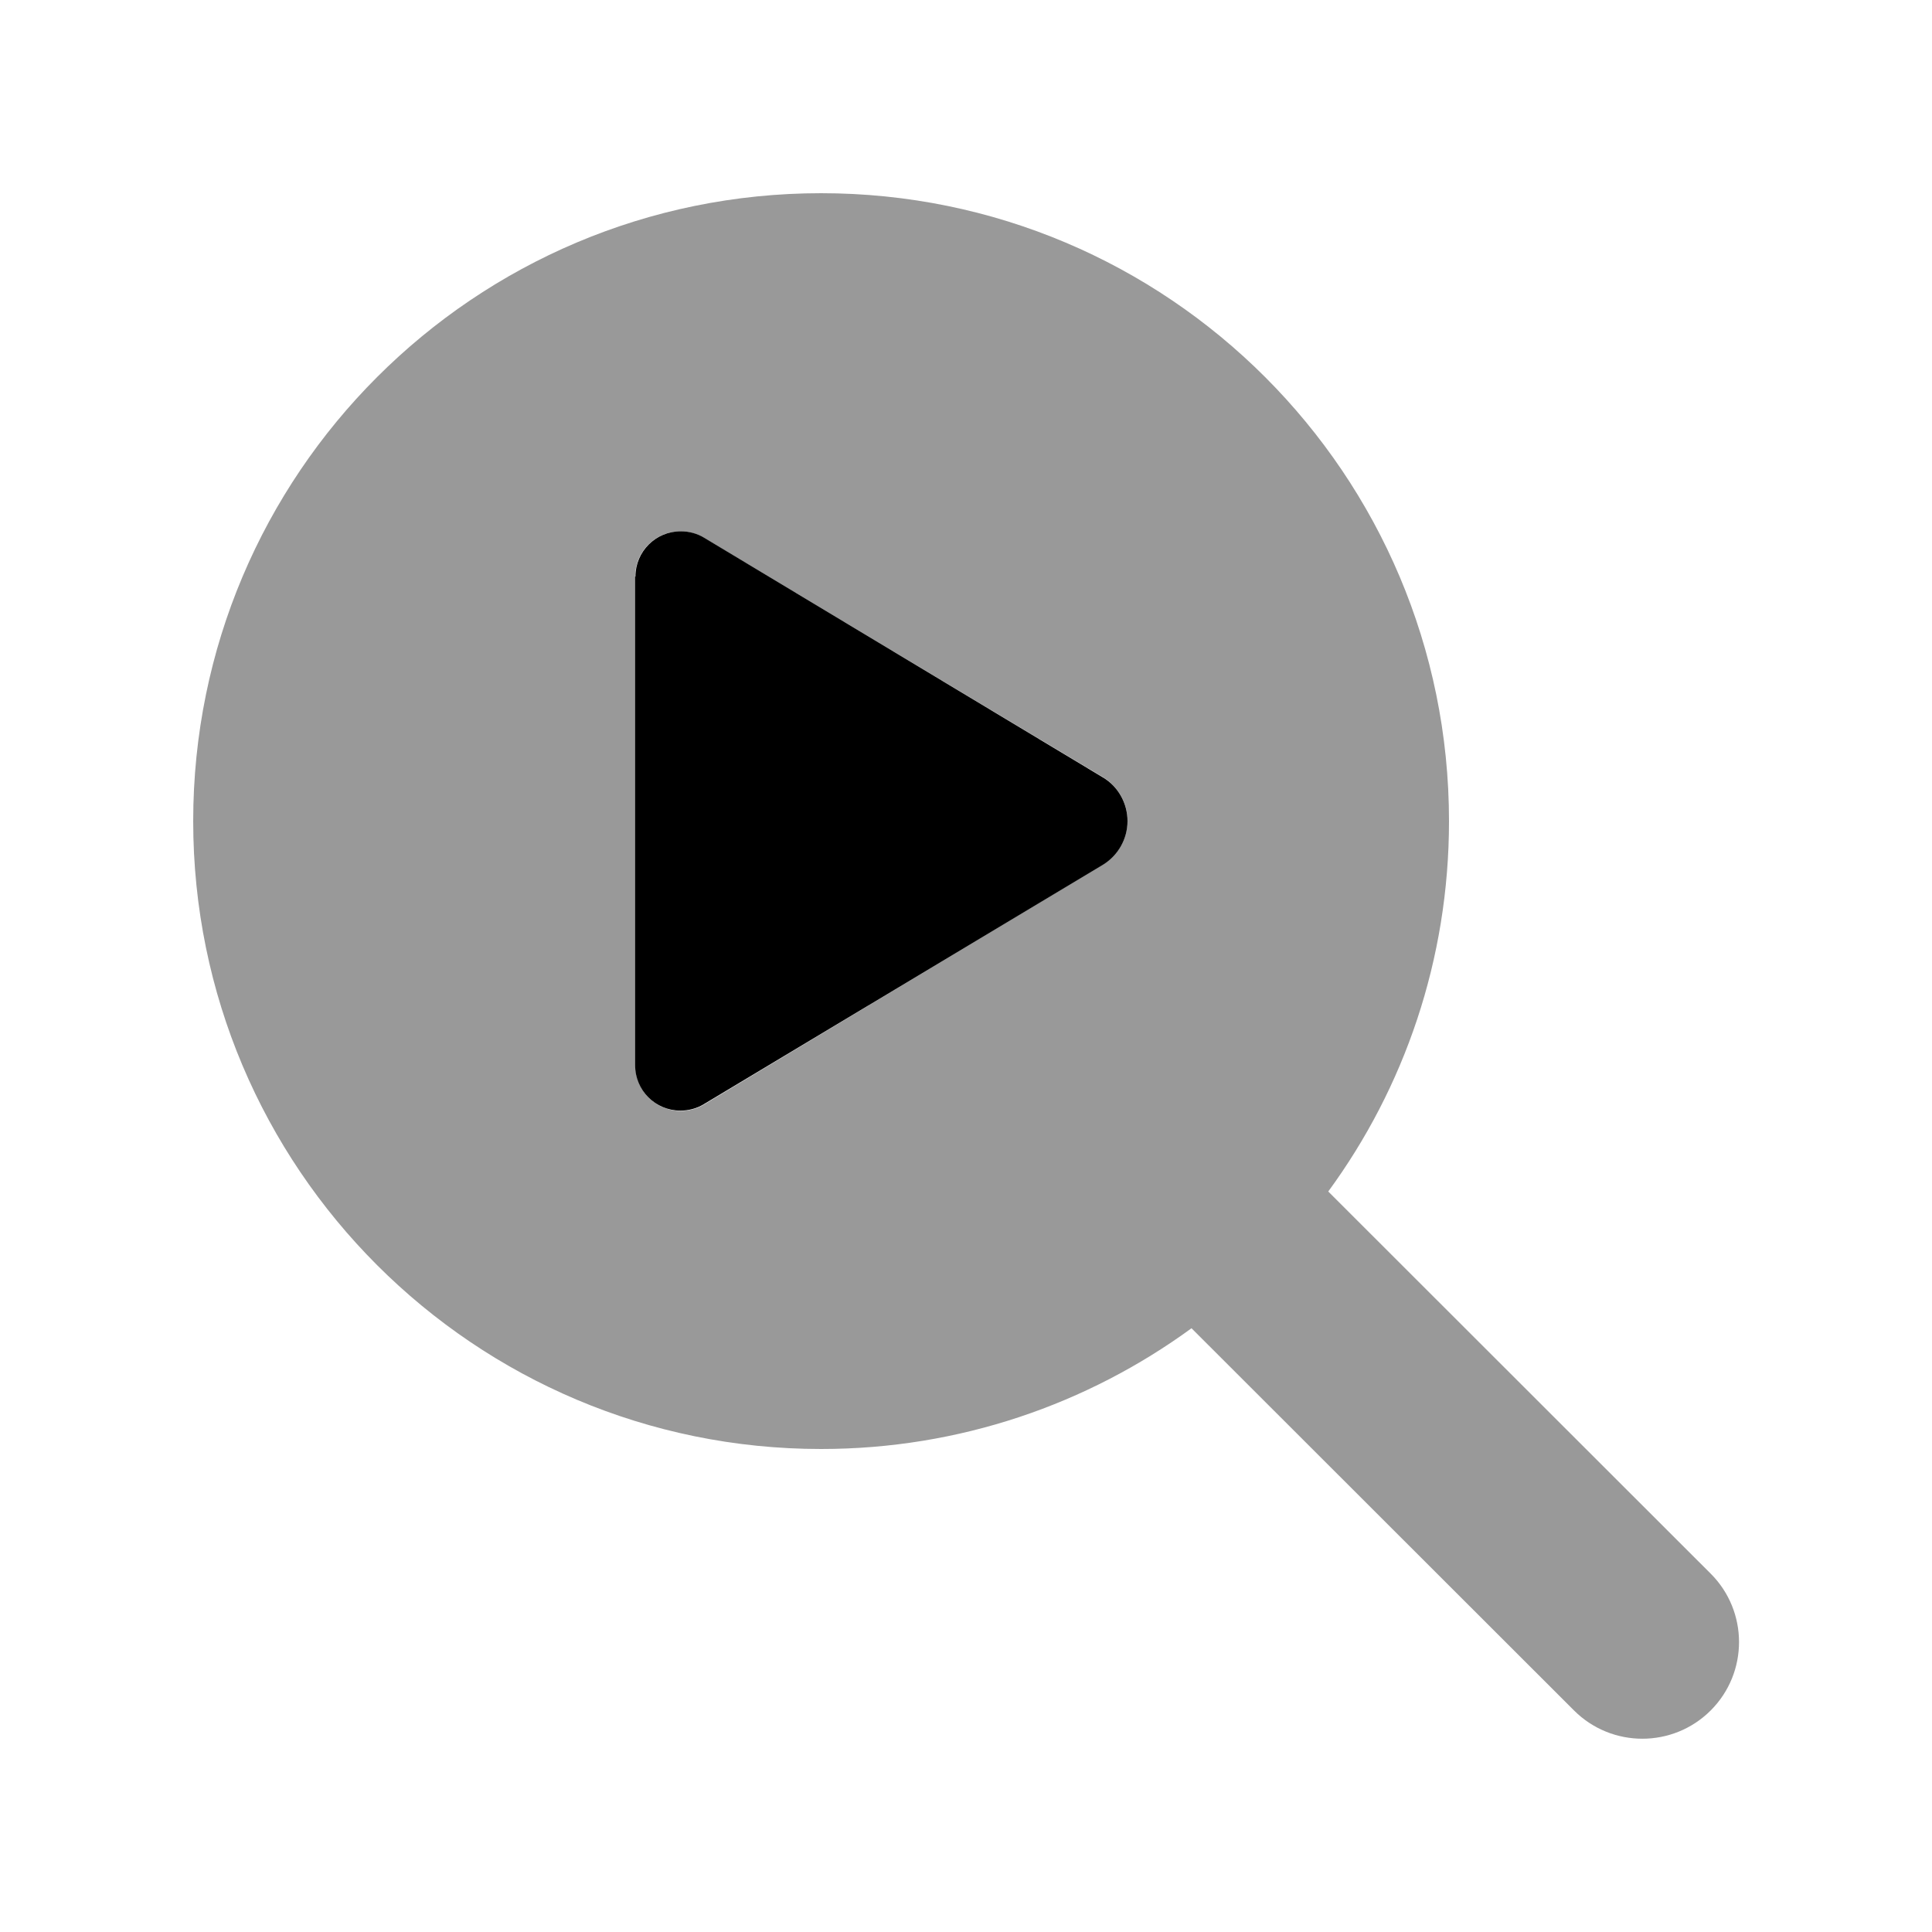 <svg xmlns="http://www.w3.org/2000/svg" viewBox="0 0 640 640"><!--! Font Awesome Pro 7.1.0 by @fontawesome - https://fontawesome.com License - https://fontawesome.com/license (Commercial License) Copyright 2025 Fonticons, Inc. --><path opacity=".4" fill="currentColor" d="M64 272C64 386.9 157.1 480 272 480C317.9 480 360.3 465.1 394.7 440L521.4 566.6C533.9 579.1 554.2 579.1 566.7 566.6C579.2 554.1 579.2 533.8 566.7 521.3L440 394.7C465.2 360.3 480 317.9 480 272C480 157.1 386.9 64 272 64C157.1 64 64 157.1 64 272zM210.4 191C210.4 182.7 217.1 176 225.4 176C228.1 176 230.8 176.7 233.1 178.1L365.3 257.4C370.4 260.5 373.5 266 373.5 271.9C373.5 277.8 370.4 283.4 365.3 286.4L233.2 365.9C230.9 367.3 228.2 368 225.5 368C217.2 368 210.5 361.3 210.5 353L210.5 191.1z"/><path fill="currentColor" d="M210.4 191L210.4 352.9C210.4 361.2 217.1 367.9 225.4 367.9C228.1 367.9 230.8 367.2 233.1 365.8L365.3 286.5C370.4 283.4 373.5 277.9 373.5 272C373.5 266.1 370.4 260.5 365.3 257.5L233.2 178.1C230.9 176.7 228.2 176 225.5 176C217.2 176 210.5 182.7 210.5 191z"/></svg>
